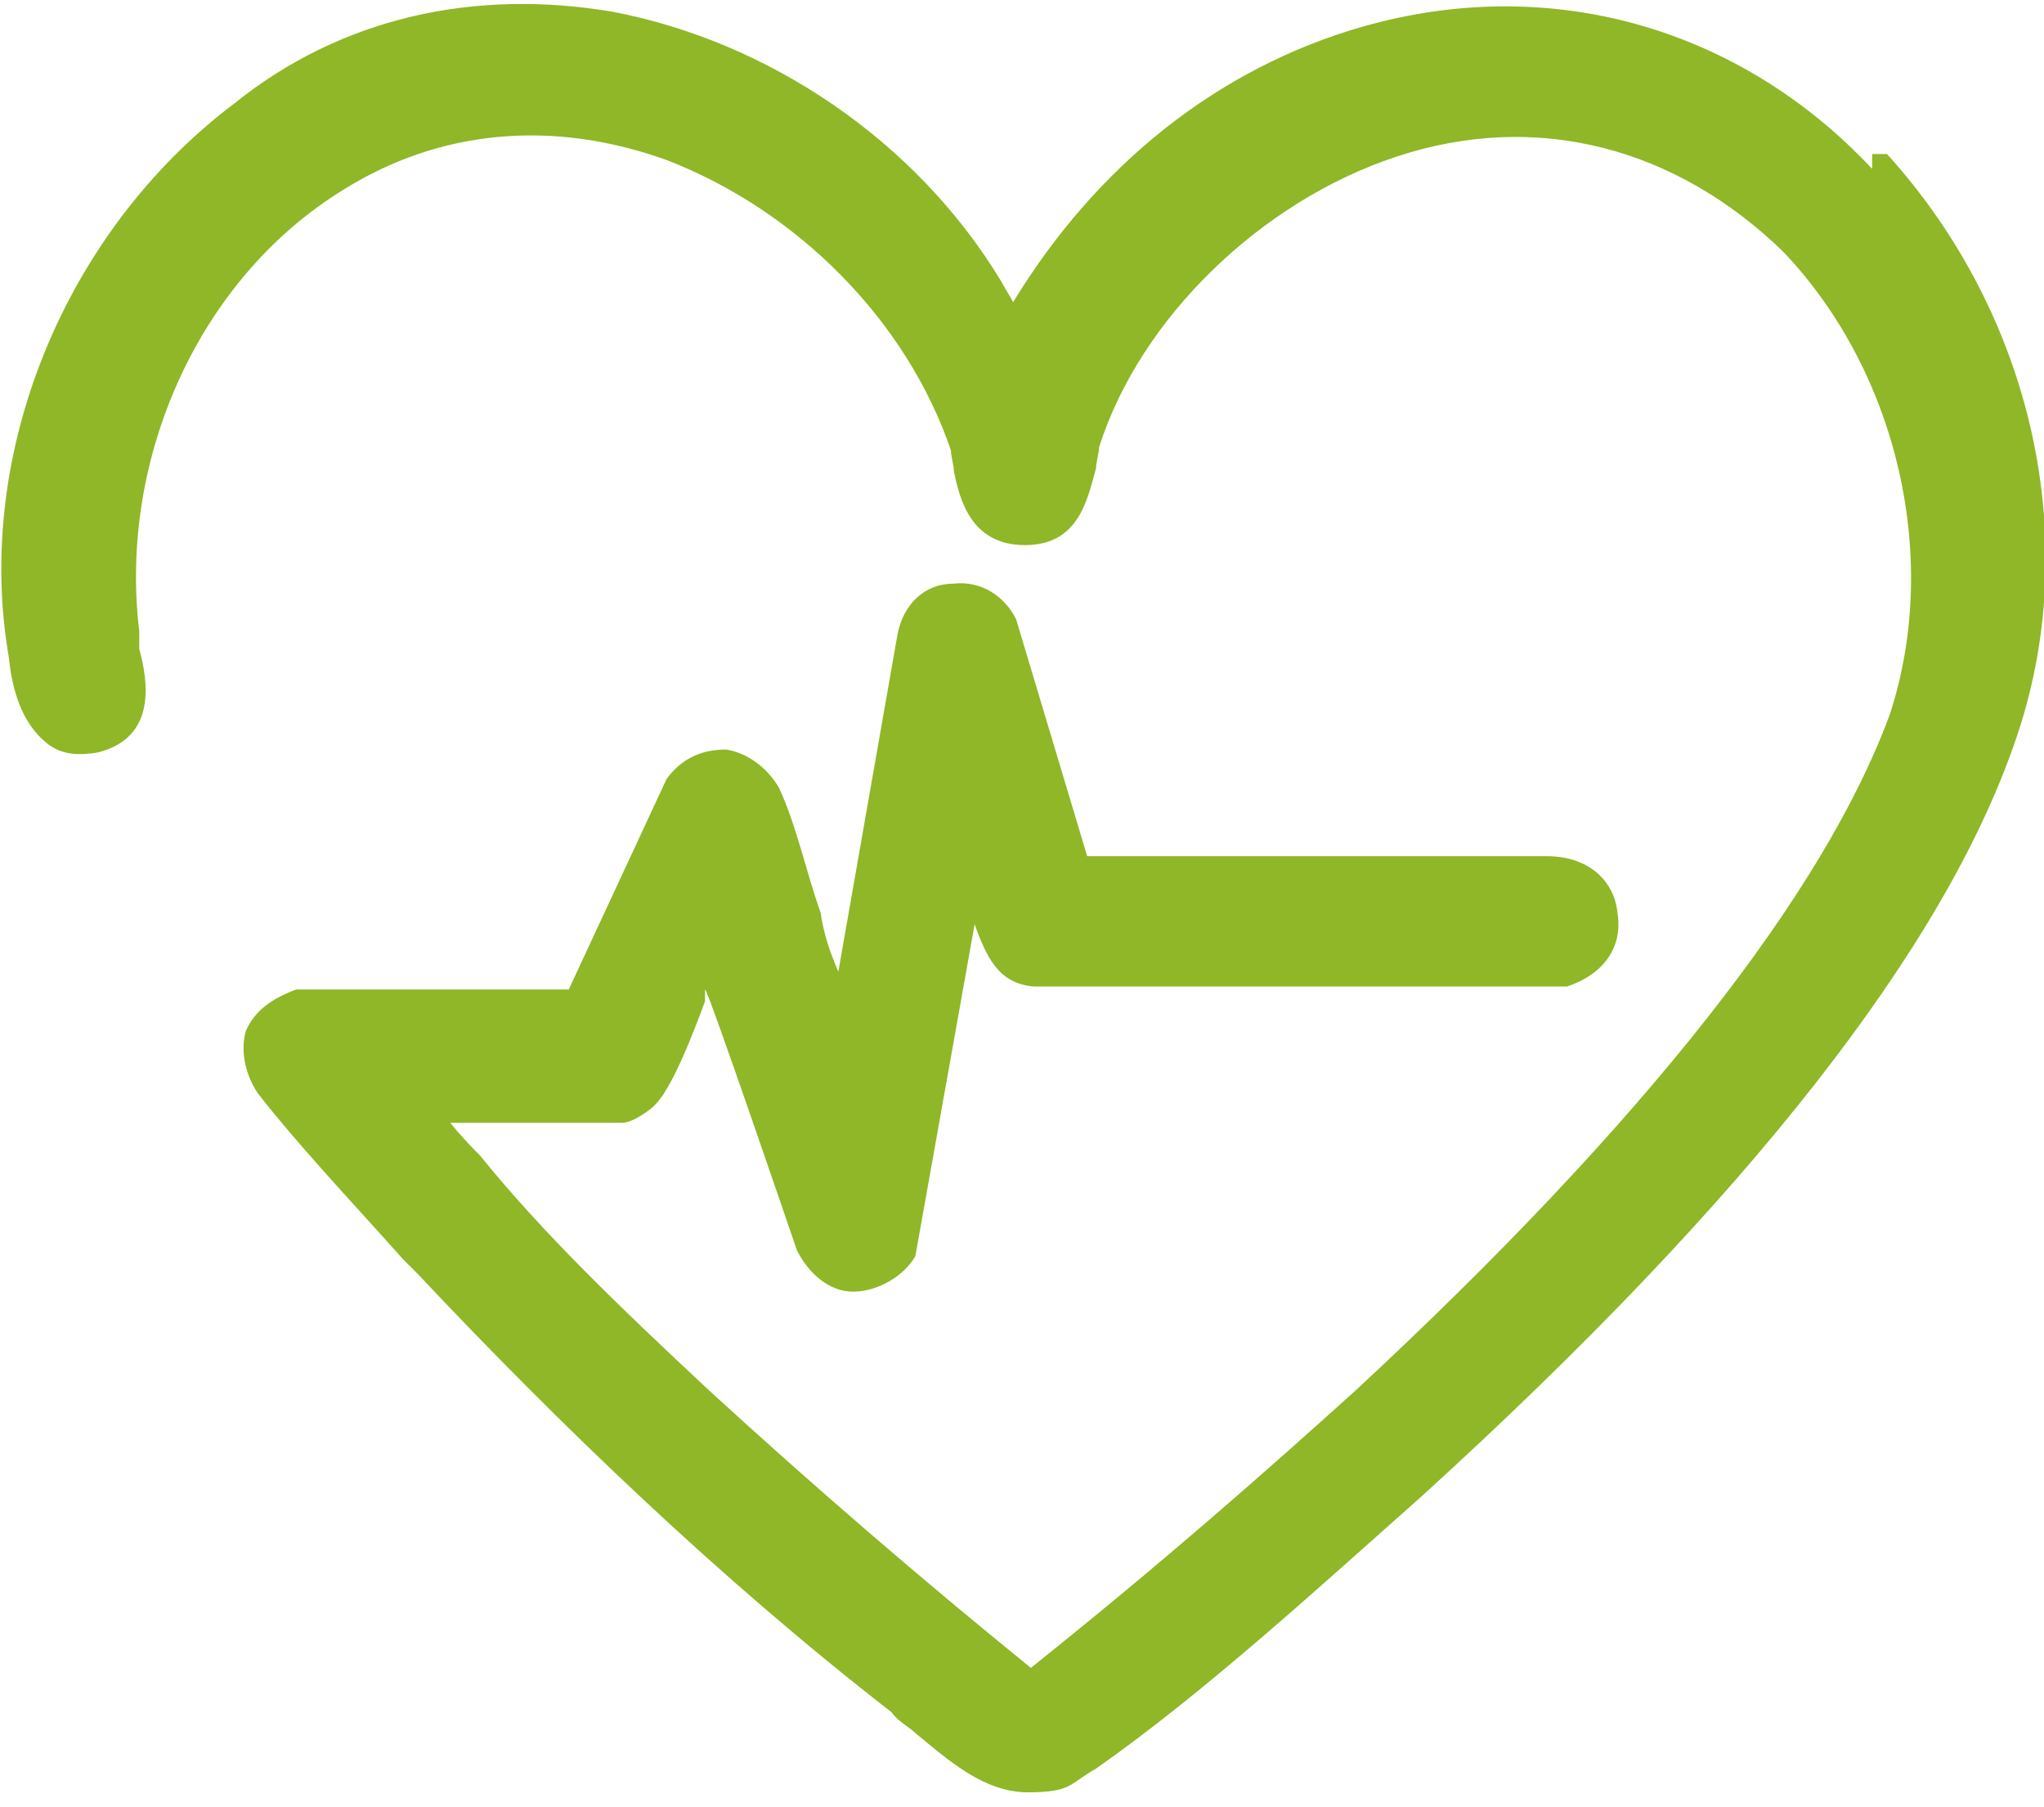 <?xml version="1.0" encoding="UTF-8"?>
<svg id="_レイヤー_2" xmlns="http://www.w3.org/2000/svg" version="1.1" viewBox="0 0 69 61" width="69" height="61">
  <!-- Generator: Adobe Illustrator 29.5.0, SVG Export Plug-In . SVG Version: 2.1.0 Build 137)  -->
  <defs>
    <style>
      .st0 {
        fill: #8fb727;
      }
    </style>
  </defs>
  <g id="_レイヤー_1-2">
    <path class="st0" d="M63.2,5.7C58.7.9,52.3-.9,46,.9c-4.9,1.4-9,4.7-11.8,9.3-.1-.2-.3-.5-.4-.7C30.9,4.7,25.9,1.4,20.7.4c-4.7-.8-9.2.2-12.8,3.1C2.2,7.8-.9,15.3.3,22.2c.1,1,.4,2.2,1.3,2.9.5.4,1.1.4,1.7.3,2-.5,1.7-2.4,1.4-3.5v-.6c-.7-5.8,2-11.9,6.9-14.9,3.2-2,7-2.4,10.9-1,4.4,1.7,8.1,5.4,9.6,9.8,0,.2.1.5.1.7.2,1,.6,2.5,2.4,2.5s2.1-1.5,2.4-2.6c0-.2.1-.5.1-.7,1.4-4.4,5.5-8.3,10-9.8,4.8-1.6,9.5-.3,13.1,3.2,3.9,4.1,5.3,10.4,3.6,15.6-2.2,6-8.2,13.7-18,22.8-3.1,2.8-6.5,5.8-11,9.4-3.7-3-7.3-6.1-10.9-9.4-3-2.8-5.6-5.3-7.7-7.9-.2-.2-.6-.6-1-1.1h5.8c.4,0,1-.5,1-.5.5-.4,1.1-1.7,1.8-3.6v-.4c.1,0,3.1,8.8,3.1,8.8.4.8,1.1,1.4,1.9,1.4s1.7-.5,2.1-1.2l2-11.2c.4,1.1.8,2,2,2.1h18c1.2-.4,1.9-1.3,1.7-2.5-.1-1-.9-1.9-2.4-1.9h-15.5l-2.4-8c-.4-.8-1.2-1.3-2.1-1.2-1,0-1.7.7-1.9,1.7l-2,11.4c-.3-.7-.5-1.3-.6-2-.5-1.4-.8-2.9-1.4-4.2-.4-.7-1.1-1.2-1.8-1.3-.8,0-1.5.3-2,1l-3.3,7.1h-9.2c-.8.3-1.4.7-1.7,1.4-.2.7,0,1.5.4,2.1,1.4,1.8,3.3,3.8,4.9,5.6l.5.5c4.8,5.1,10.2,10.3,16,14.8.2.3.6.5.8.7,1.1.9,2.3,2,3.8,2s1.4-.3,2.3-.8c3.7-2.6,7.5-6.1,11-9.2,11.1-10.1,17.6-18.5,20-25.4,2.4-6.8.6-14.5-4.3-19.9h-.5c0,.1,0,0,0,0Z"/>
  </g>
</svg>